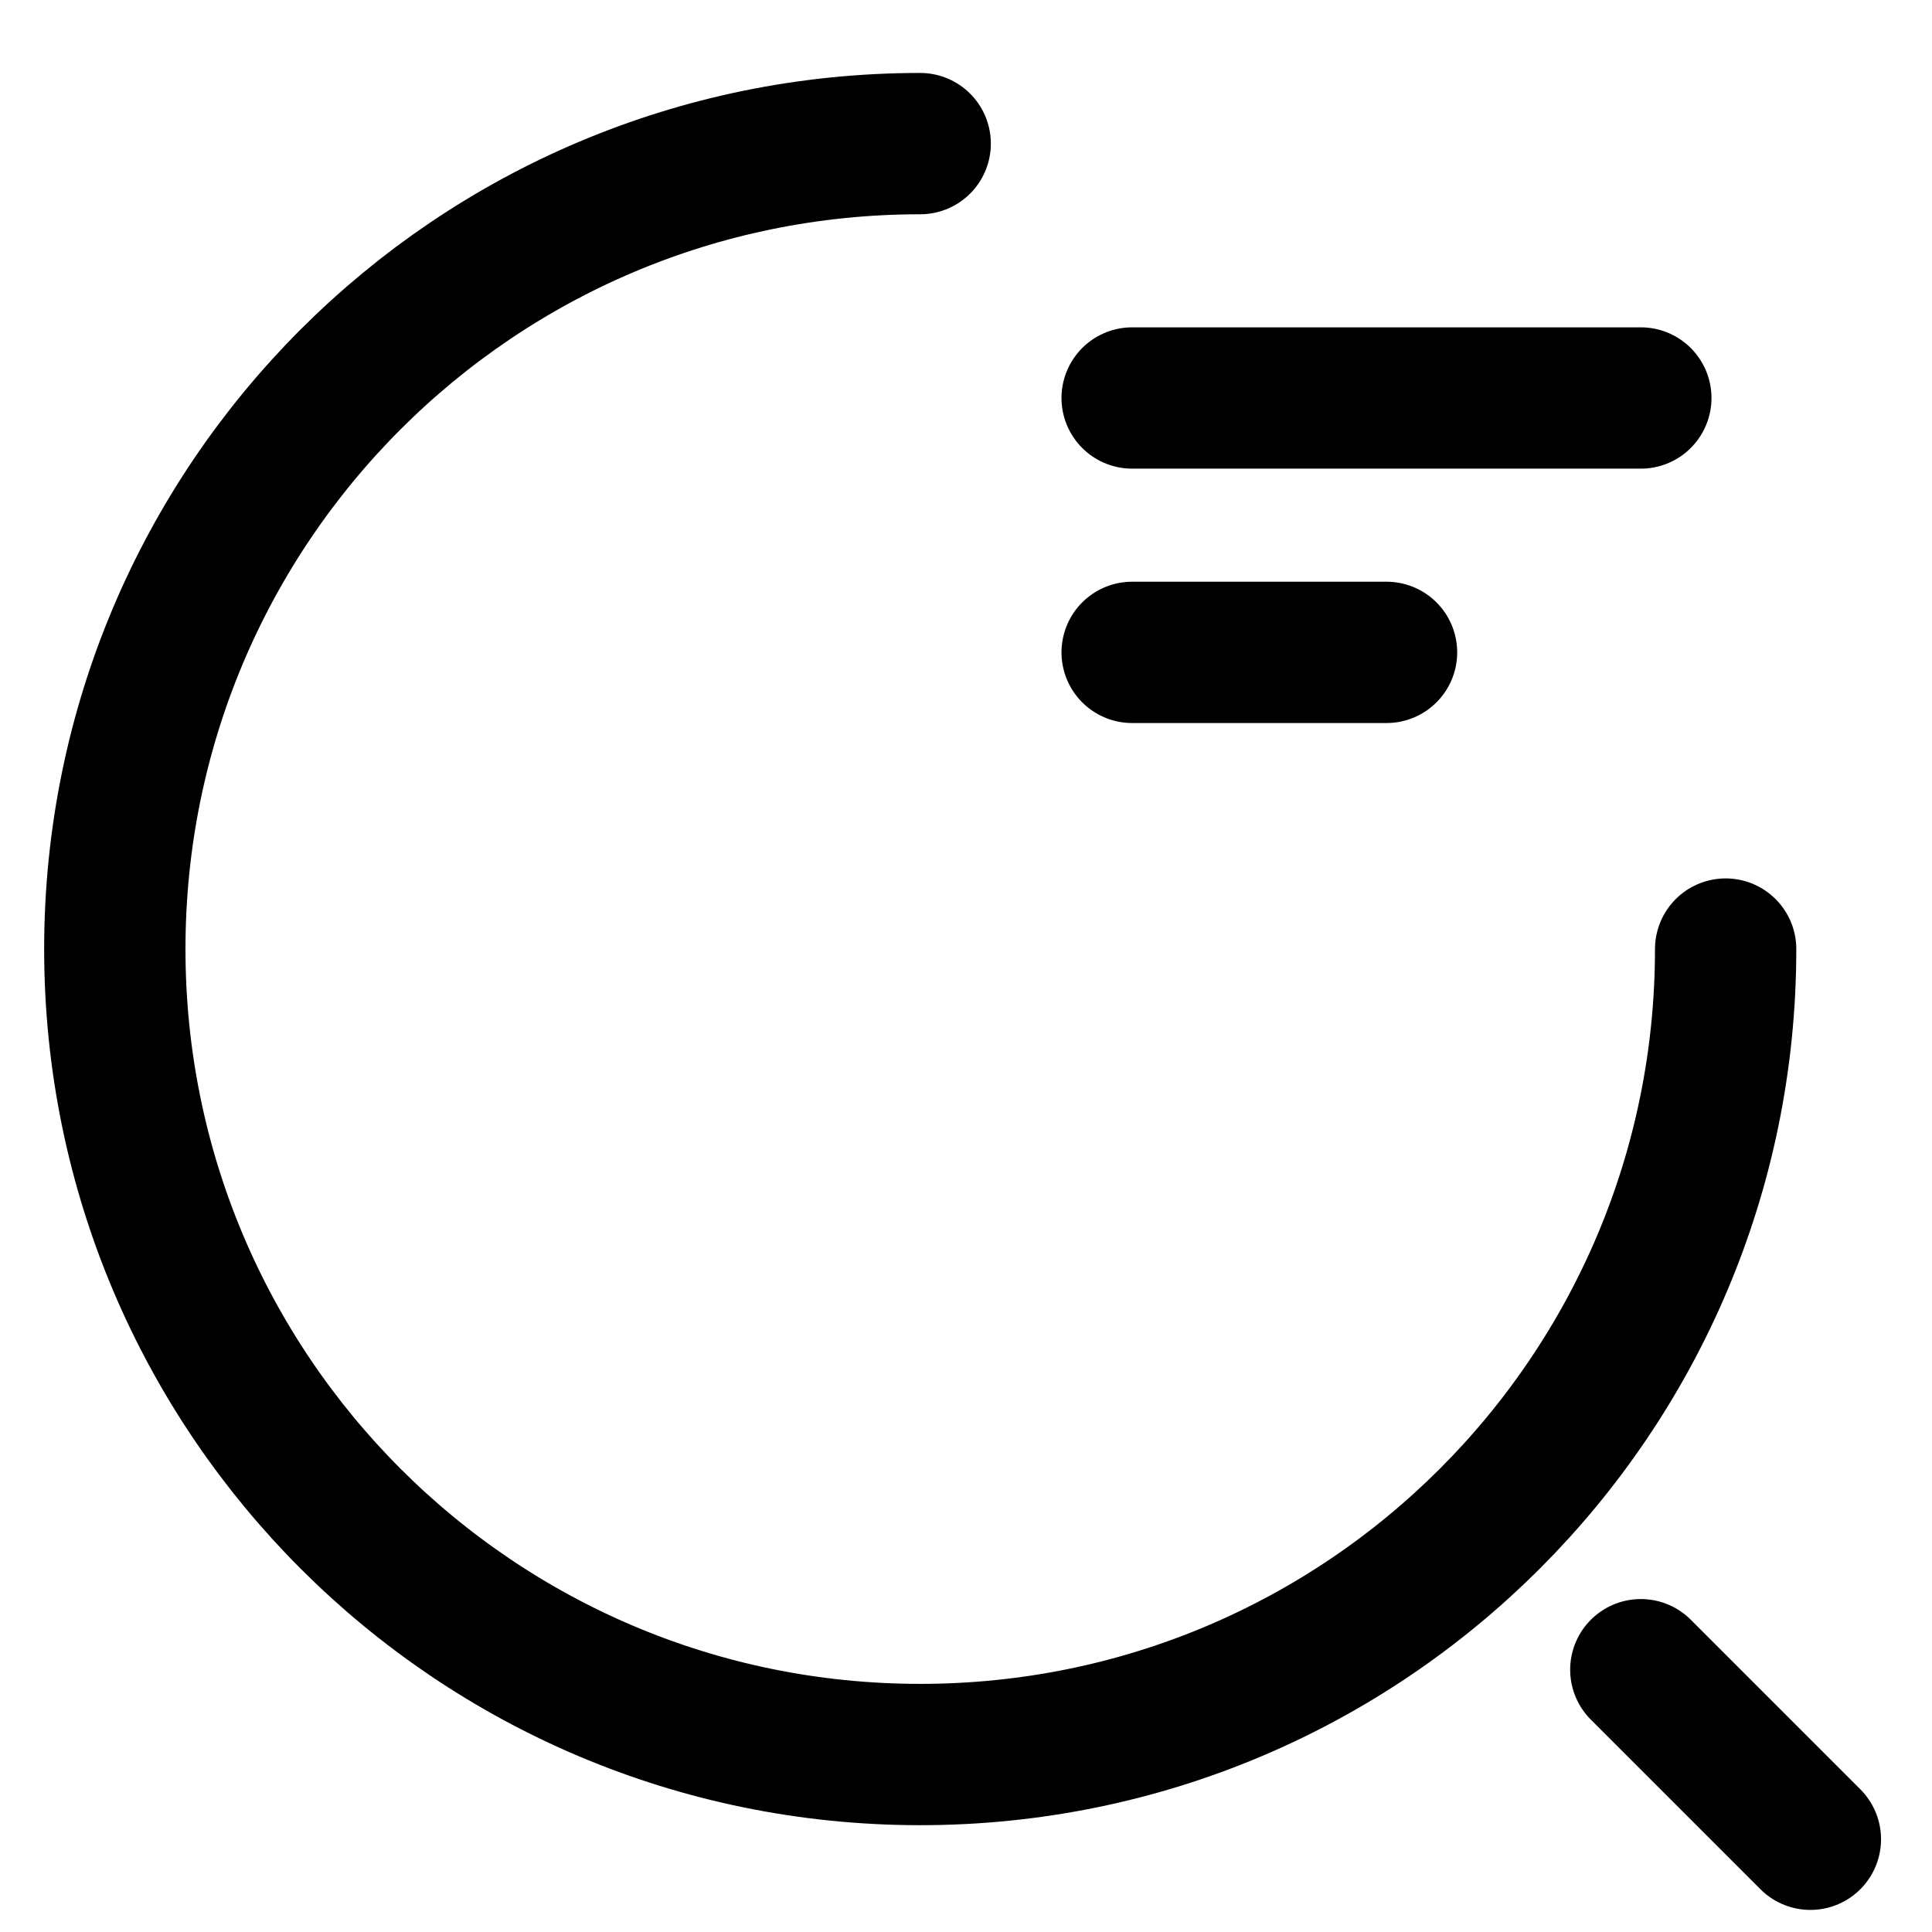 <svg width="21" height="21" viewBox="0 0 21 21" fill="none" xmlns="http://www.w3.org/2000/svg">
<path d="M12.306 4.326H17.835M12.306 7.091H15.071M18.757 10.316C18.757 15.154 14.84 19.071 10.002 19.071C5.164 19.071 1.248 15.154 1.248 10.316C1.248 5.478 5.164 1.561 10.002 1.561M19.678 19.992L17.835 18.149" stroke="black" stroke-width="1.536" stroke-linecap="round" stroke-linejoin="round"/>
</svg>
